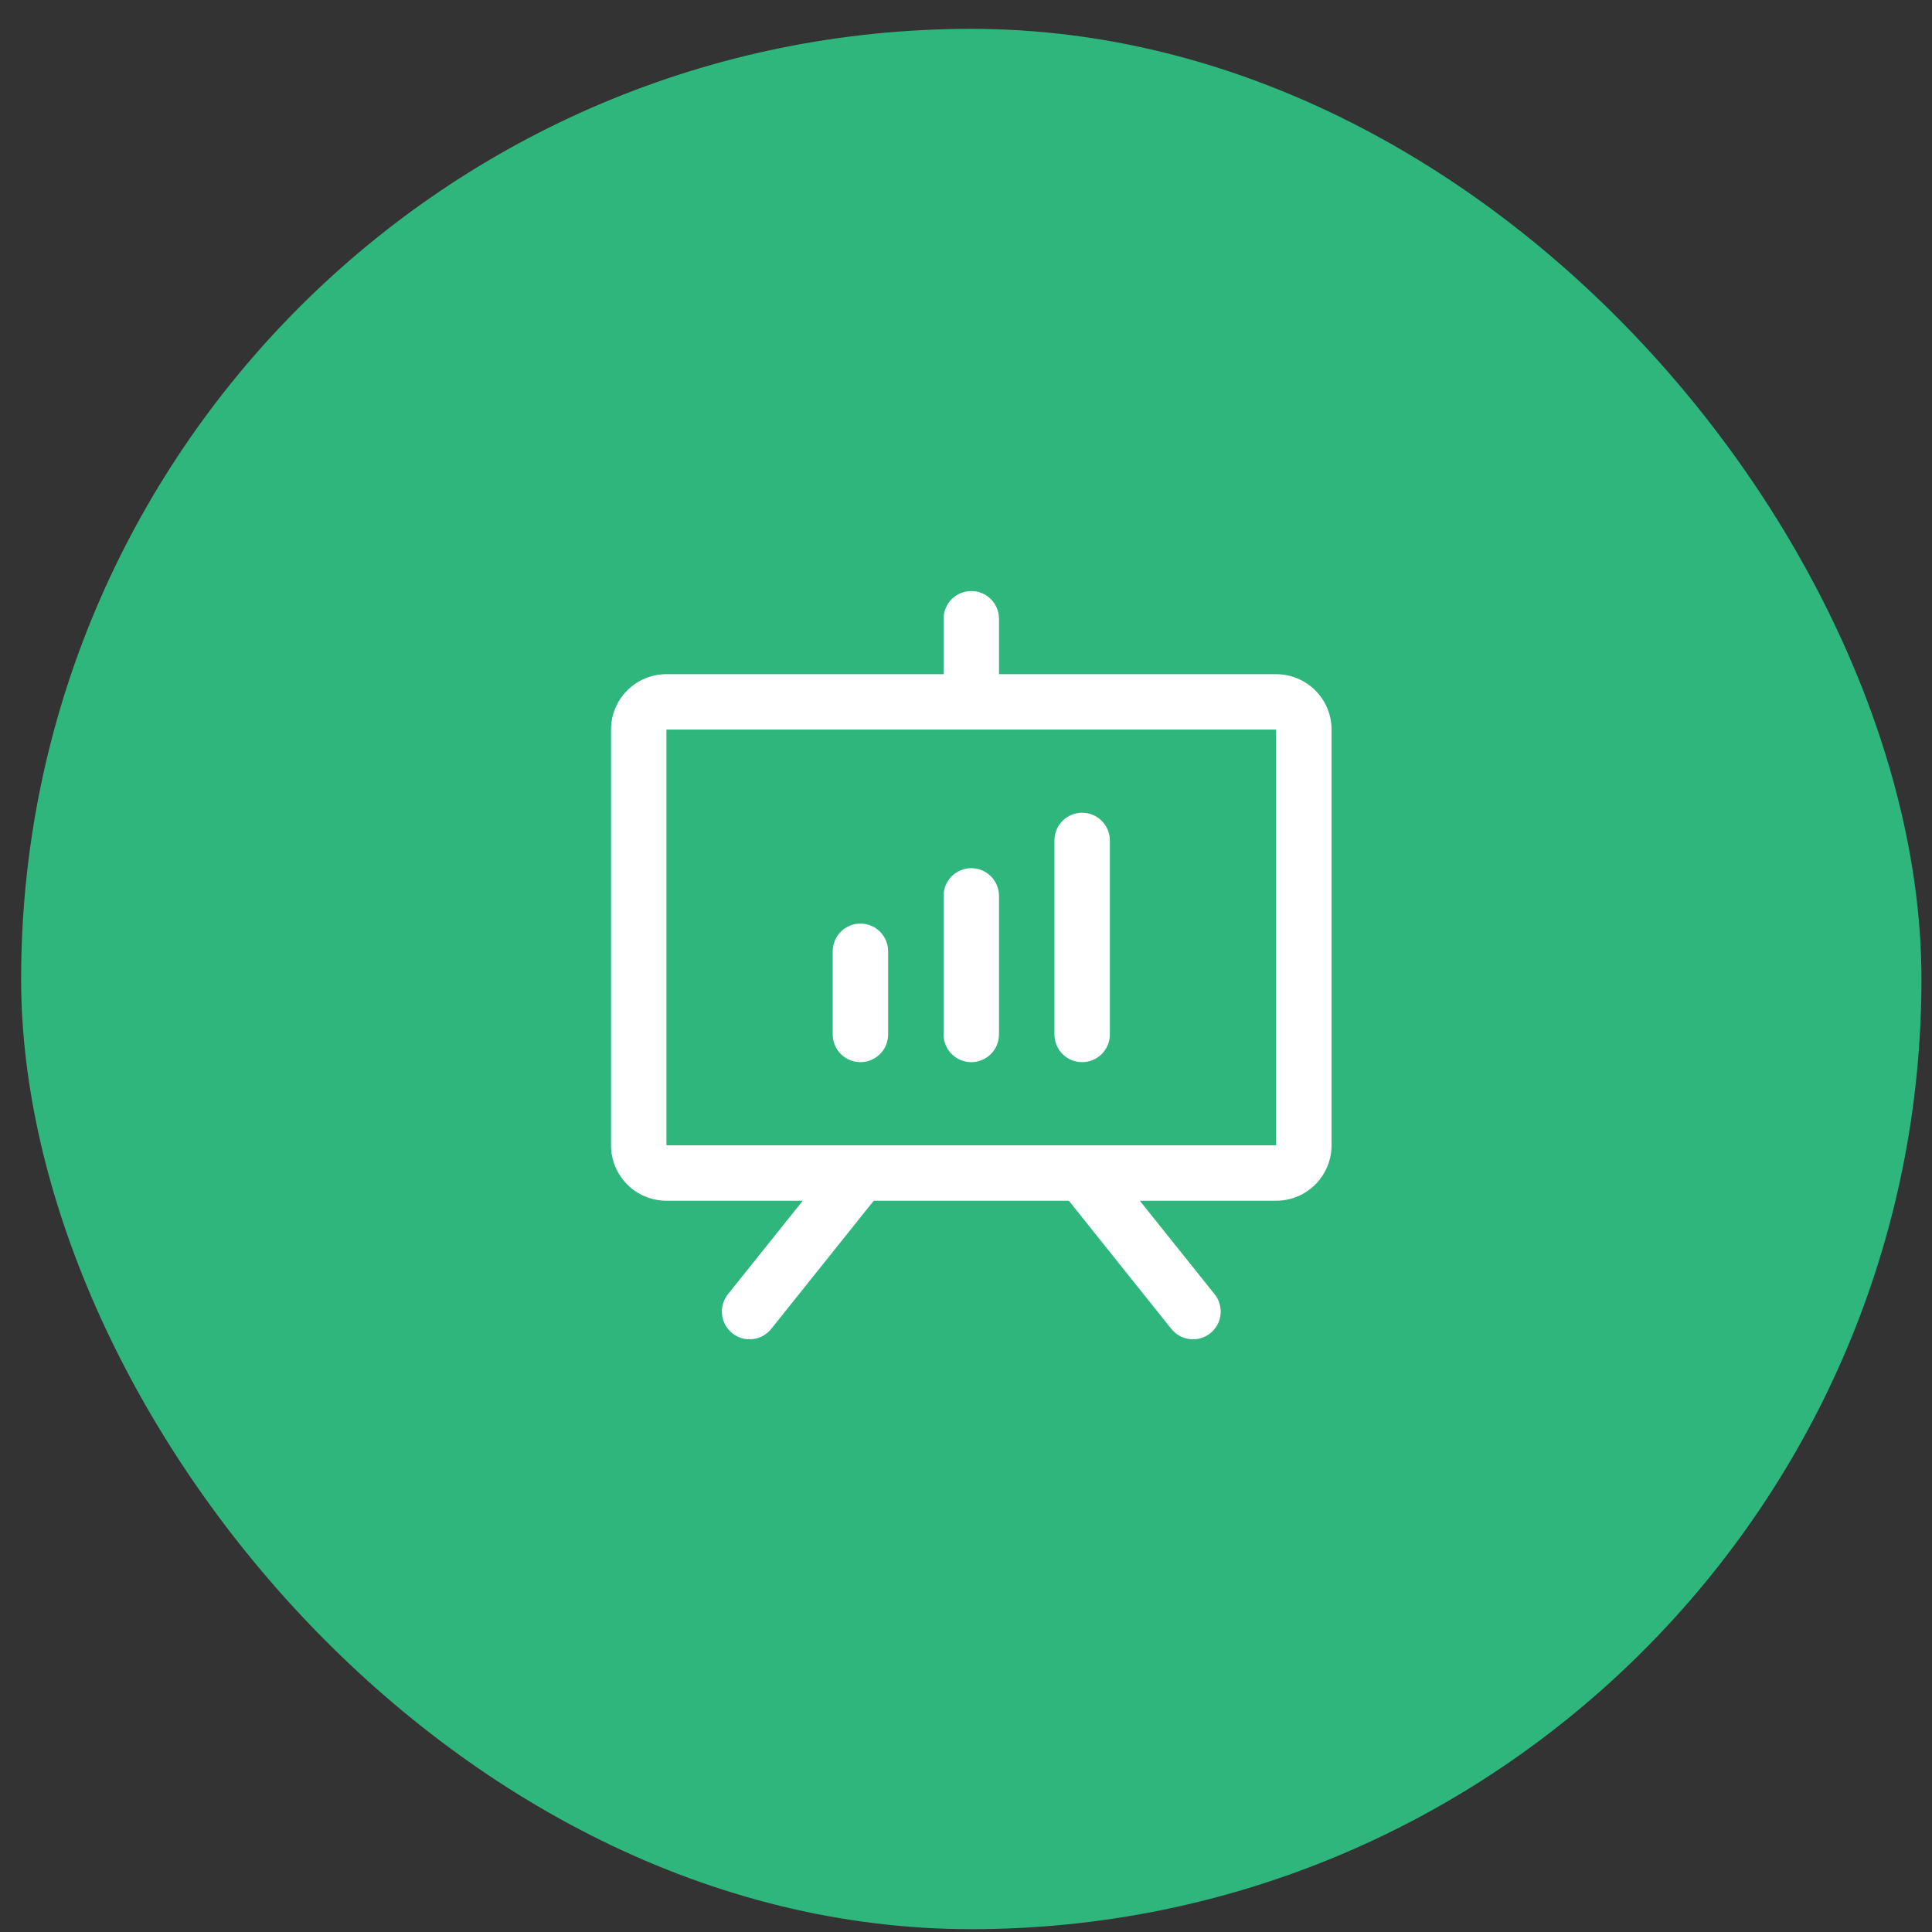 <svg width="61" height="61" viewBox="0 0 61 61" fill="none" xmlns="http://www.w3.org/2000/svg">
<rect x="0" y="0" width="61" height="61" fill="#333333" stroke="none"/>
<rect x="0.667" y="0.911" width="60" height="60" rx="30" fill="#2EB67D"/>
<path d="M40.292 21.286H31.542V19.536C31.542 19.304 31.449 19.081 31.285 18.917C31.121 18.753 30.899 18.661 30.667 18.661C30.435 18.661 30.212 18.753 30.048 18.917C29.884 19.081 29.792 19.304 29.792 19.536V21.286H21.042C20.578 21.286 20.132 21.471 19.804 21.799C19.476 22.127 19.292 22.572 19.292 23.036V36.161C19.292 36.625 19.476 37.07 19.804 37.399C20.132 37.727 20.578 37.911 21.042 37.911H25.347L22.983 40.864C22.838 41.046 22.771 41.277 22.797 41.508C22.822 41.739 22.939 41.95 23.12 42.095C23.301 42.24 23.532 42.307 23.763 42.281C23.994 42.256 24.205 42.139 24.35 41.958L27.587 37.911H33.747L36.983 41.958C37.055 42.048 37.144 42.123 37.244 42.178C37.345 42.233 37.456 42.269 37.57 42.281C37.684 42.294 37.8 42.284 37.91 42.252C38.021 42.22 38.124 42.166 38.214 42.095C38.303 42.023 38.378 41.934 38.434 41.833C38.489 41.733 38.524 41.622 38.537 41.508C38.549 41.394 38.539 41.278 38.508 41.167C38.475 41.057 38.422 40.954 38.35 40.864L35.987 37.911H40.292C40.756 37.911 41.201 37.727 41.529 37.399C41.857 37.07 42.042 36.625 42.042 36.161V23.036C42.042 22.572 41.857 22.127 41.529 21.799C41.201 21.471 40.756 21.286 40.292 21.286ZM40.292 36.161H21.042V23.036H40.292V36.161ZM28.042 30.036V32.661C28.042 32.893 27.949 33.116 27.785 33.28C27.621 33.444 27.399 33.536 27.167 33.536C26.935 33.536 26.712 33.444 26.548 33.28C26.384 33.116 26.292 32.893 26.292 32.661V30.036C26.292 29.804 26.384 29.581 26.548 29.417C26.712 29.253 26.935 29.161 27.167 29.161C27.399 29.161 27.621 29.253 27.785 29.417C27.949 29.581 28.042 29.804 28.042 30.036ZM31.542 28.286V32.661C31.542 32.893 31.449 33.116 31.285 33.28C31.121 33.444 30.899 33.536 30.667 33.536C30.435 33.536 30.212 33.444 30.048 33.28C29.884 33.116 29.792 32.893 29.792 32.661V28.286C29.792 28.054 29.884 27.831 30.048 27.667C30.212 27.503 30.435 27.411 30.667 27.411C30.899 27.411 31.121 27.503 31.285 27.667C31.449 27.831 31.542 28.054 31.542 28.286ZM35.042 26.536V32.661C35.042 32.893 34.949 33.116 34.785 33.28C34.621 33.444 34.399 33.536 34.167 33.536C33.935 33.536 33.712 33.444 33.548 33.28C33.384 33.116 33.292 32.893 33.292 32.661V26.536C33.292 26.304 33.384 26.081 33.548 25.917C33.712 25.753 33.935 25.661 34.167 25.661C34.399 25.661 34.621 25.753 34.785 25.917C34.949 26.081 35.042 26.304 35.042 26.536Z" fill="white"/>
</svg>
